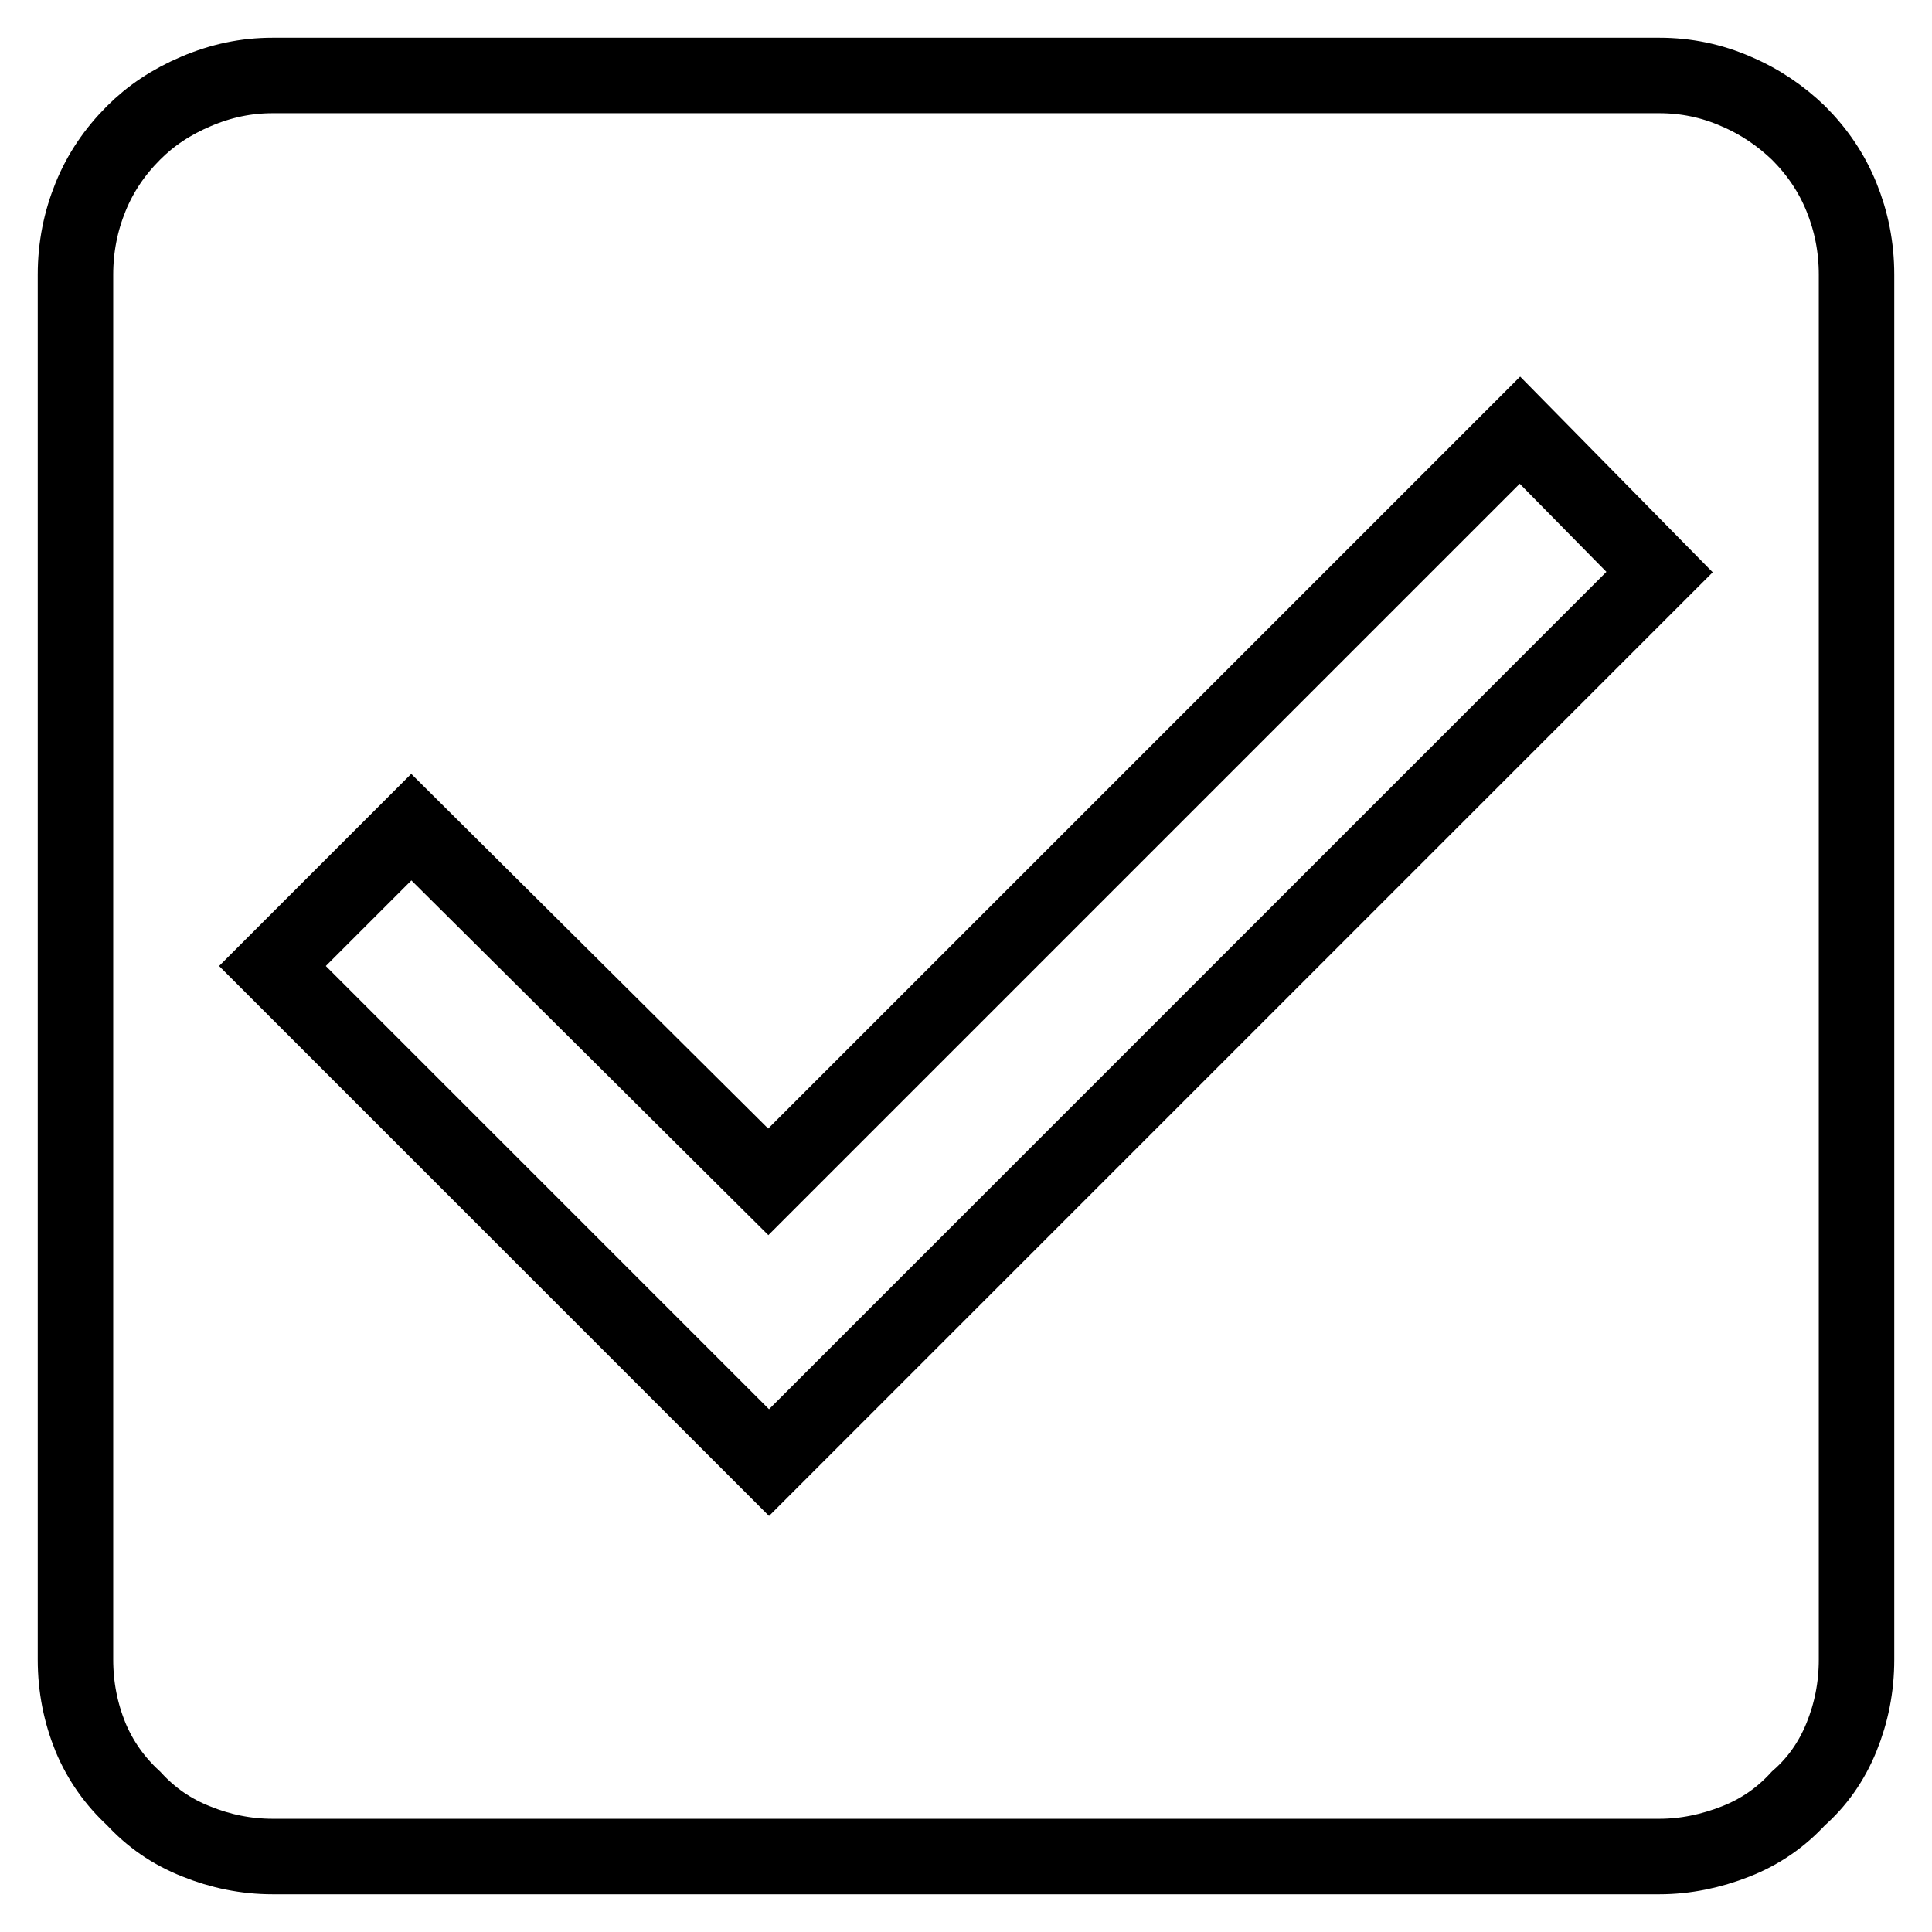 <?xml version="1.0" encoding="utf-8"?>
<!-- Svg Vector Icons : http://www.onlinewebfonts.com/icon -->
<!DOCTYPE svg PUBLIC "-//W3C//DTD SVG 1.1//EN" "http://www.w3.org/Graphics/SVG/1.1/DTD/svg11.dtd">
<svg version="1.1" xmlns="http://www.w3.org/2000/svg" xmlns:xlink="http://www.w3.org/1999/xlink" x="0px" y="0px" viewBox="0 0 256 256" enable-background="new 0 0 256 256" xml:space="preserve">
<g><g><path stroke-width="10" fill-opacity="0" stroke="#000000"  d="M219.9,10c3.5,0,6.9,0.7,10.1,2.1c3.3,1.4,6,3.3,8.3,5.5c2.5,2.5,4.4,5.3,5.7,8.5c1.3,3.2,2,6.6,2,10.3v183.5c0,3.7-0.7,7.1-2,10.3c-1.3,3.2-3.2,5.9-5.7,8.1c-2.3,2.5-5,4.4-8.3,5.7c-3.3,1.3-6.7,2-10.1,2H36.1c-3.5,0-6.9-0.7-10.1-2c-3.3-1.3-6-3.2-8.3-5.7c-2.5-2.3-4.4-5-5.7-8.1c-1.3-3.2-2-6.6-2-10.3V36.4c0-3.7,0.7-7.1,2-10.3c1.3-3.2,3.2-6,5.7-8.5c2.3-2.3,5-4.1,8.3-5.5c3.3-1.4,6.6-2.1,10.1-2.1H219.9z M101.9,193.8l118-118L201.4,57l-99.6,99.6l-47.3-47L36.1,128L101.9,193.8z"/></g></g>
</svg>